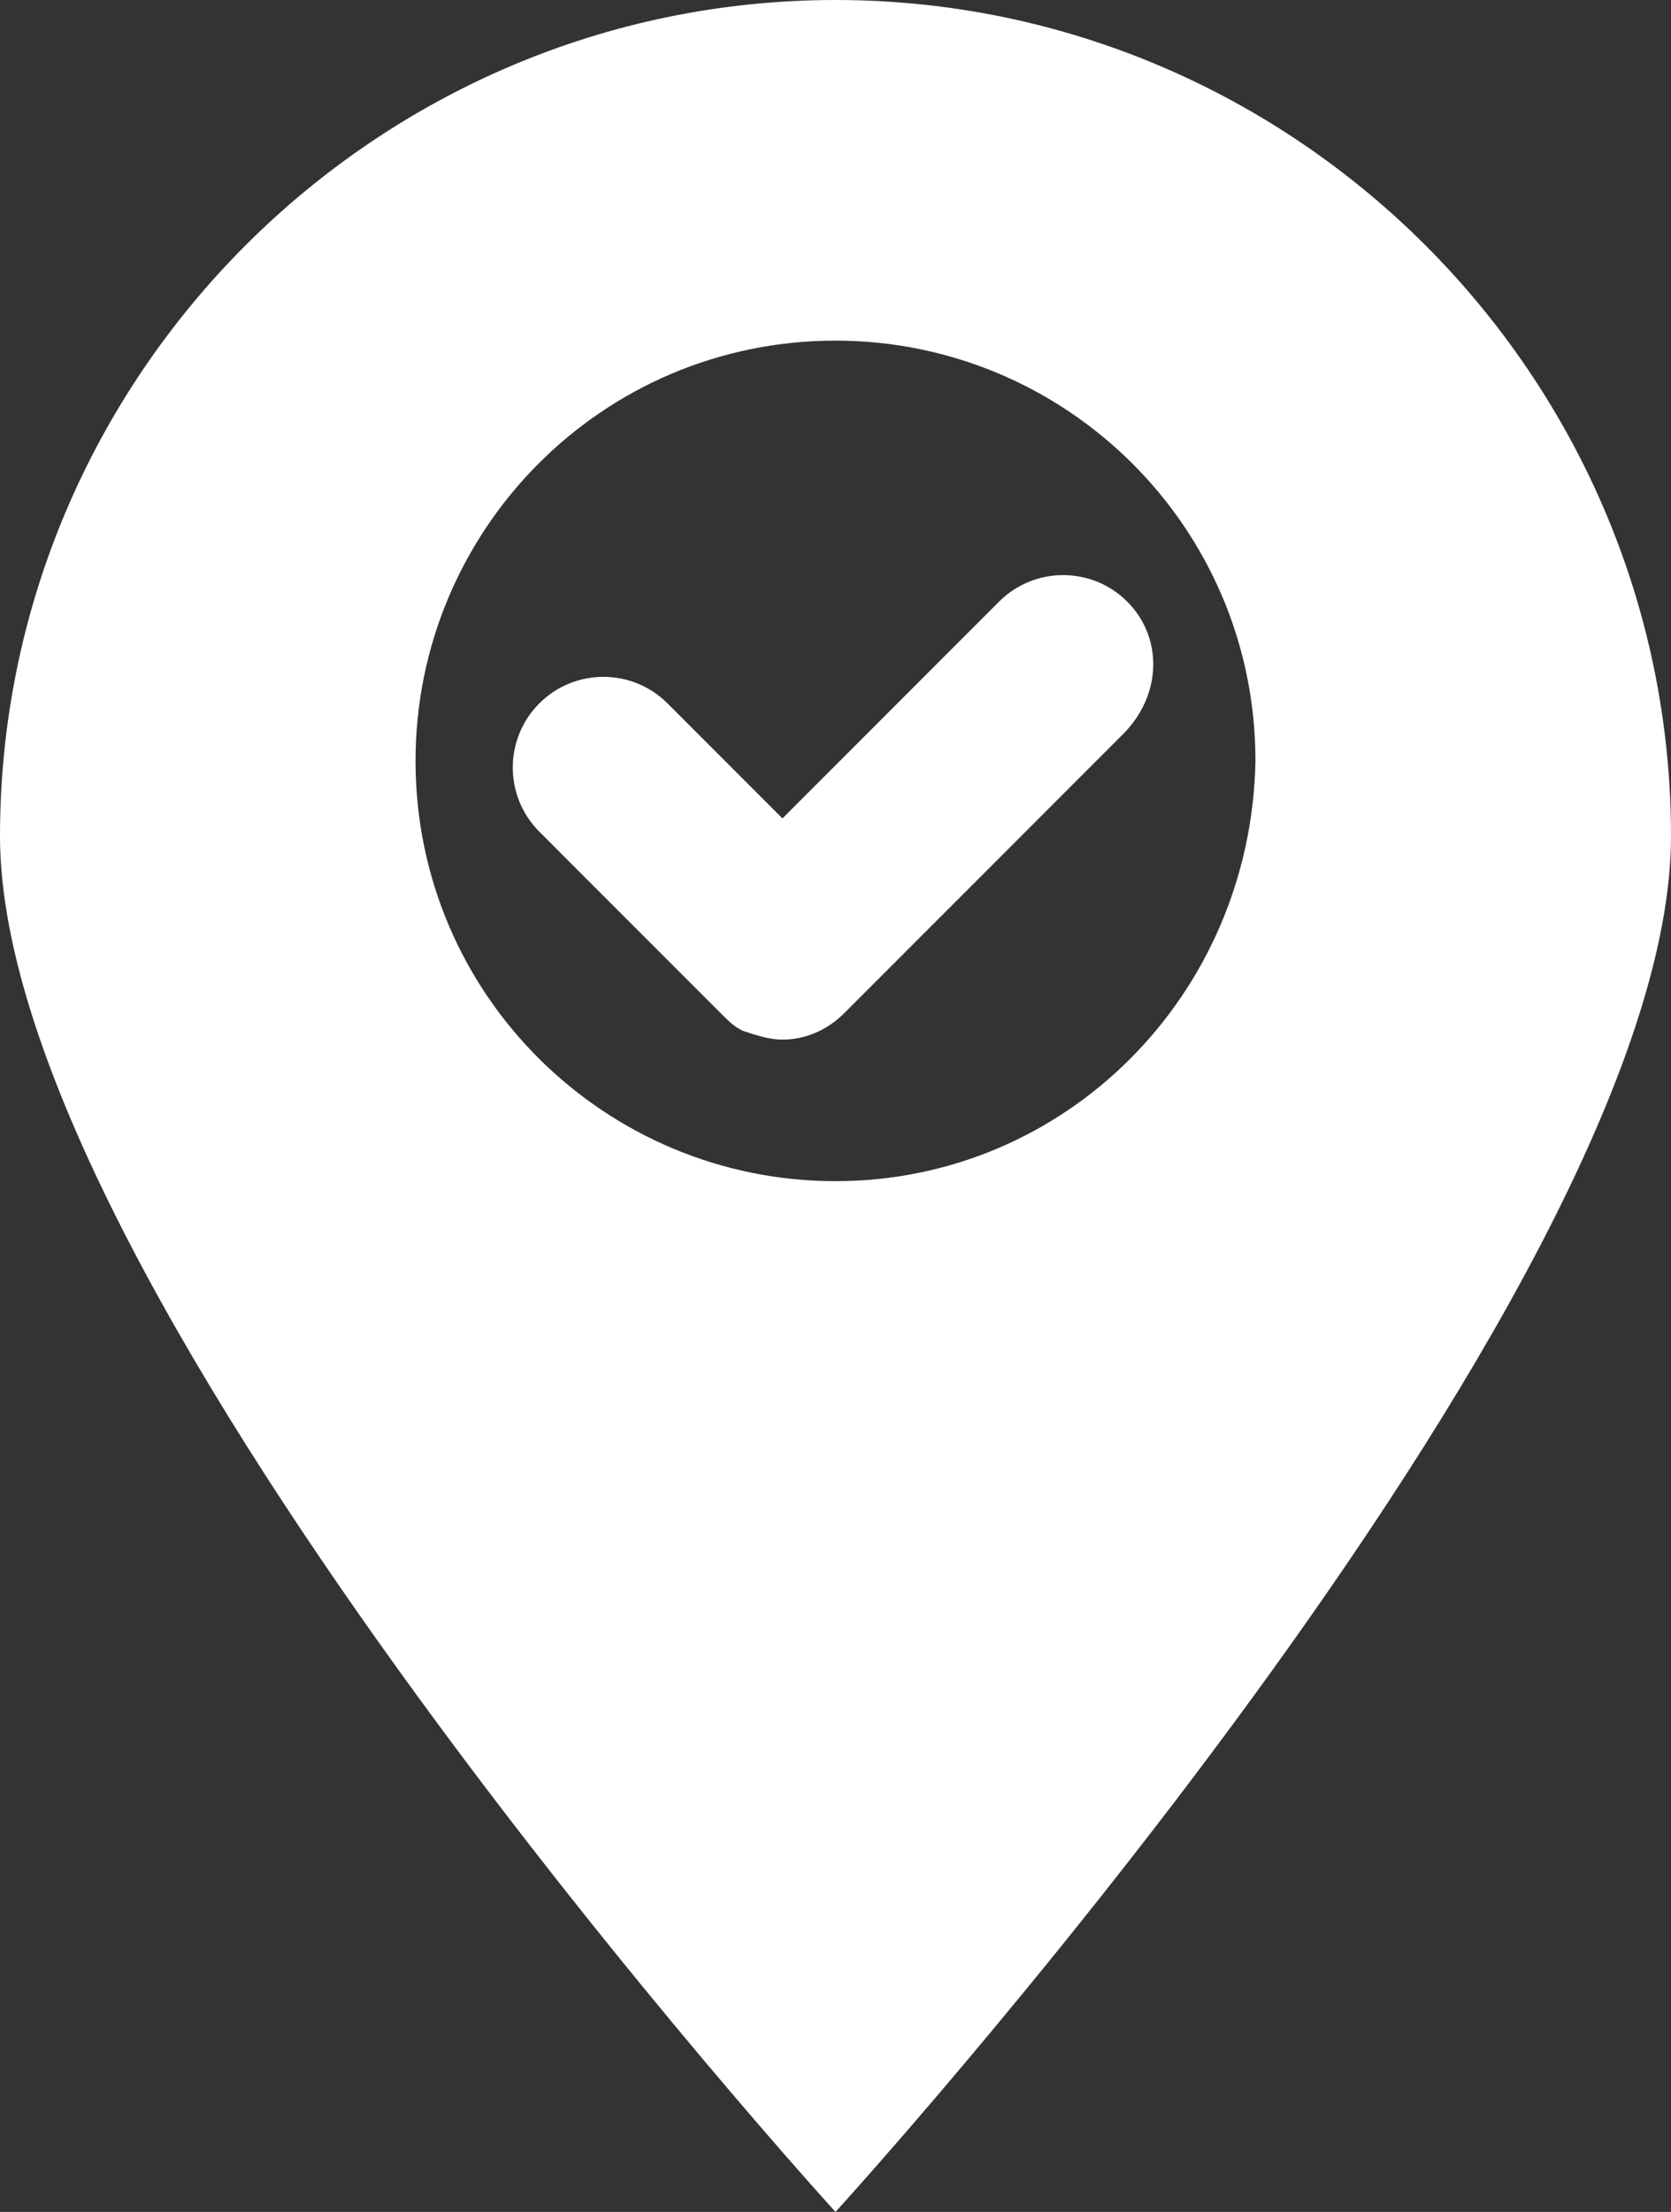 <?xml version="1.0" encoding="utf-8"?>
<!-- Generator: Adobe Illustrator 25.1.0, SVG Export Plug-In . SVG Version: 6.00 Build 0)  -->
<svg version="1.1" id="_x3C_Layer_x3E_" xmlns="http://www.w3.org/2000/svg" xmlns:xlink="http://www.w3.org/1999/xlink" x="0px"
	 y="0px" viewBox="0 0 37.8 50" style="enable-background:new 0 0 37.8 50;" xml:space="preserve">
<rect x="0" y="0" width="37.8" height="50" fill="#333333" stroke="none"/>
<style type="text/css">
	.st0{fill:#FFFFFF;}
</style>
<g>
	<path class="st0" d="M18.9,0C8.5,0,0,8.5,0,18.9C0,29.3,18.9,50,18.9,50s18.9-20.7,18.9-31.1C37.8,8.5,29.3,0,18.9,0z M18.9,26.7
		c-5.2,0-9.5-4.2-9.5-9.5c0-5.2,4.2-9.5,9.5-9.5c5.2,0,9.5,4.2,9.5,9.5C28.3,22.5,24.1,26.7,18.9,26.7z"/>
	<path class="st0" d="M25.5,13.6c-0.8-0.8-2.1-0.8-2.9,0l-4.9,4.9l-2.6-2.6c-0.8-0.8-2.1-0.8-2.9,0c-0.8,0.8-0.8,2.1,0,2.9l4.1,4.1
		c0.2,0.2,0.3,0.3,0.5,0.4c0.3,0.1,0.6,0.2,0.9,0.2c0.5,0,1-0.2,1.4-0.6l6.3-6.3C26.3,15.7,26.3,14.4,25.5,13.6z"/>
</g>
</svg>
